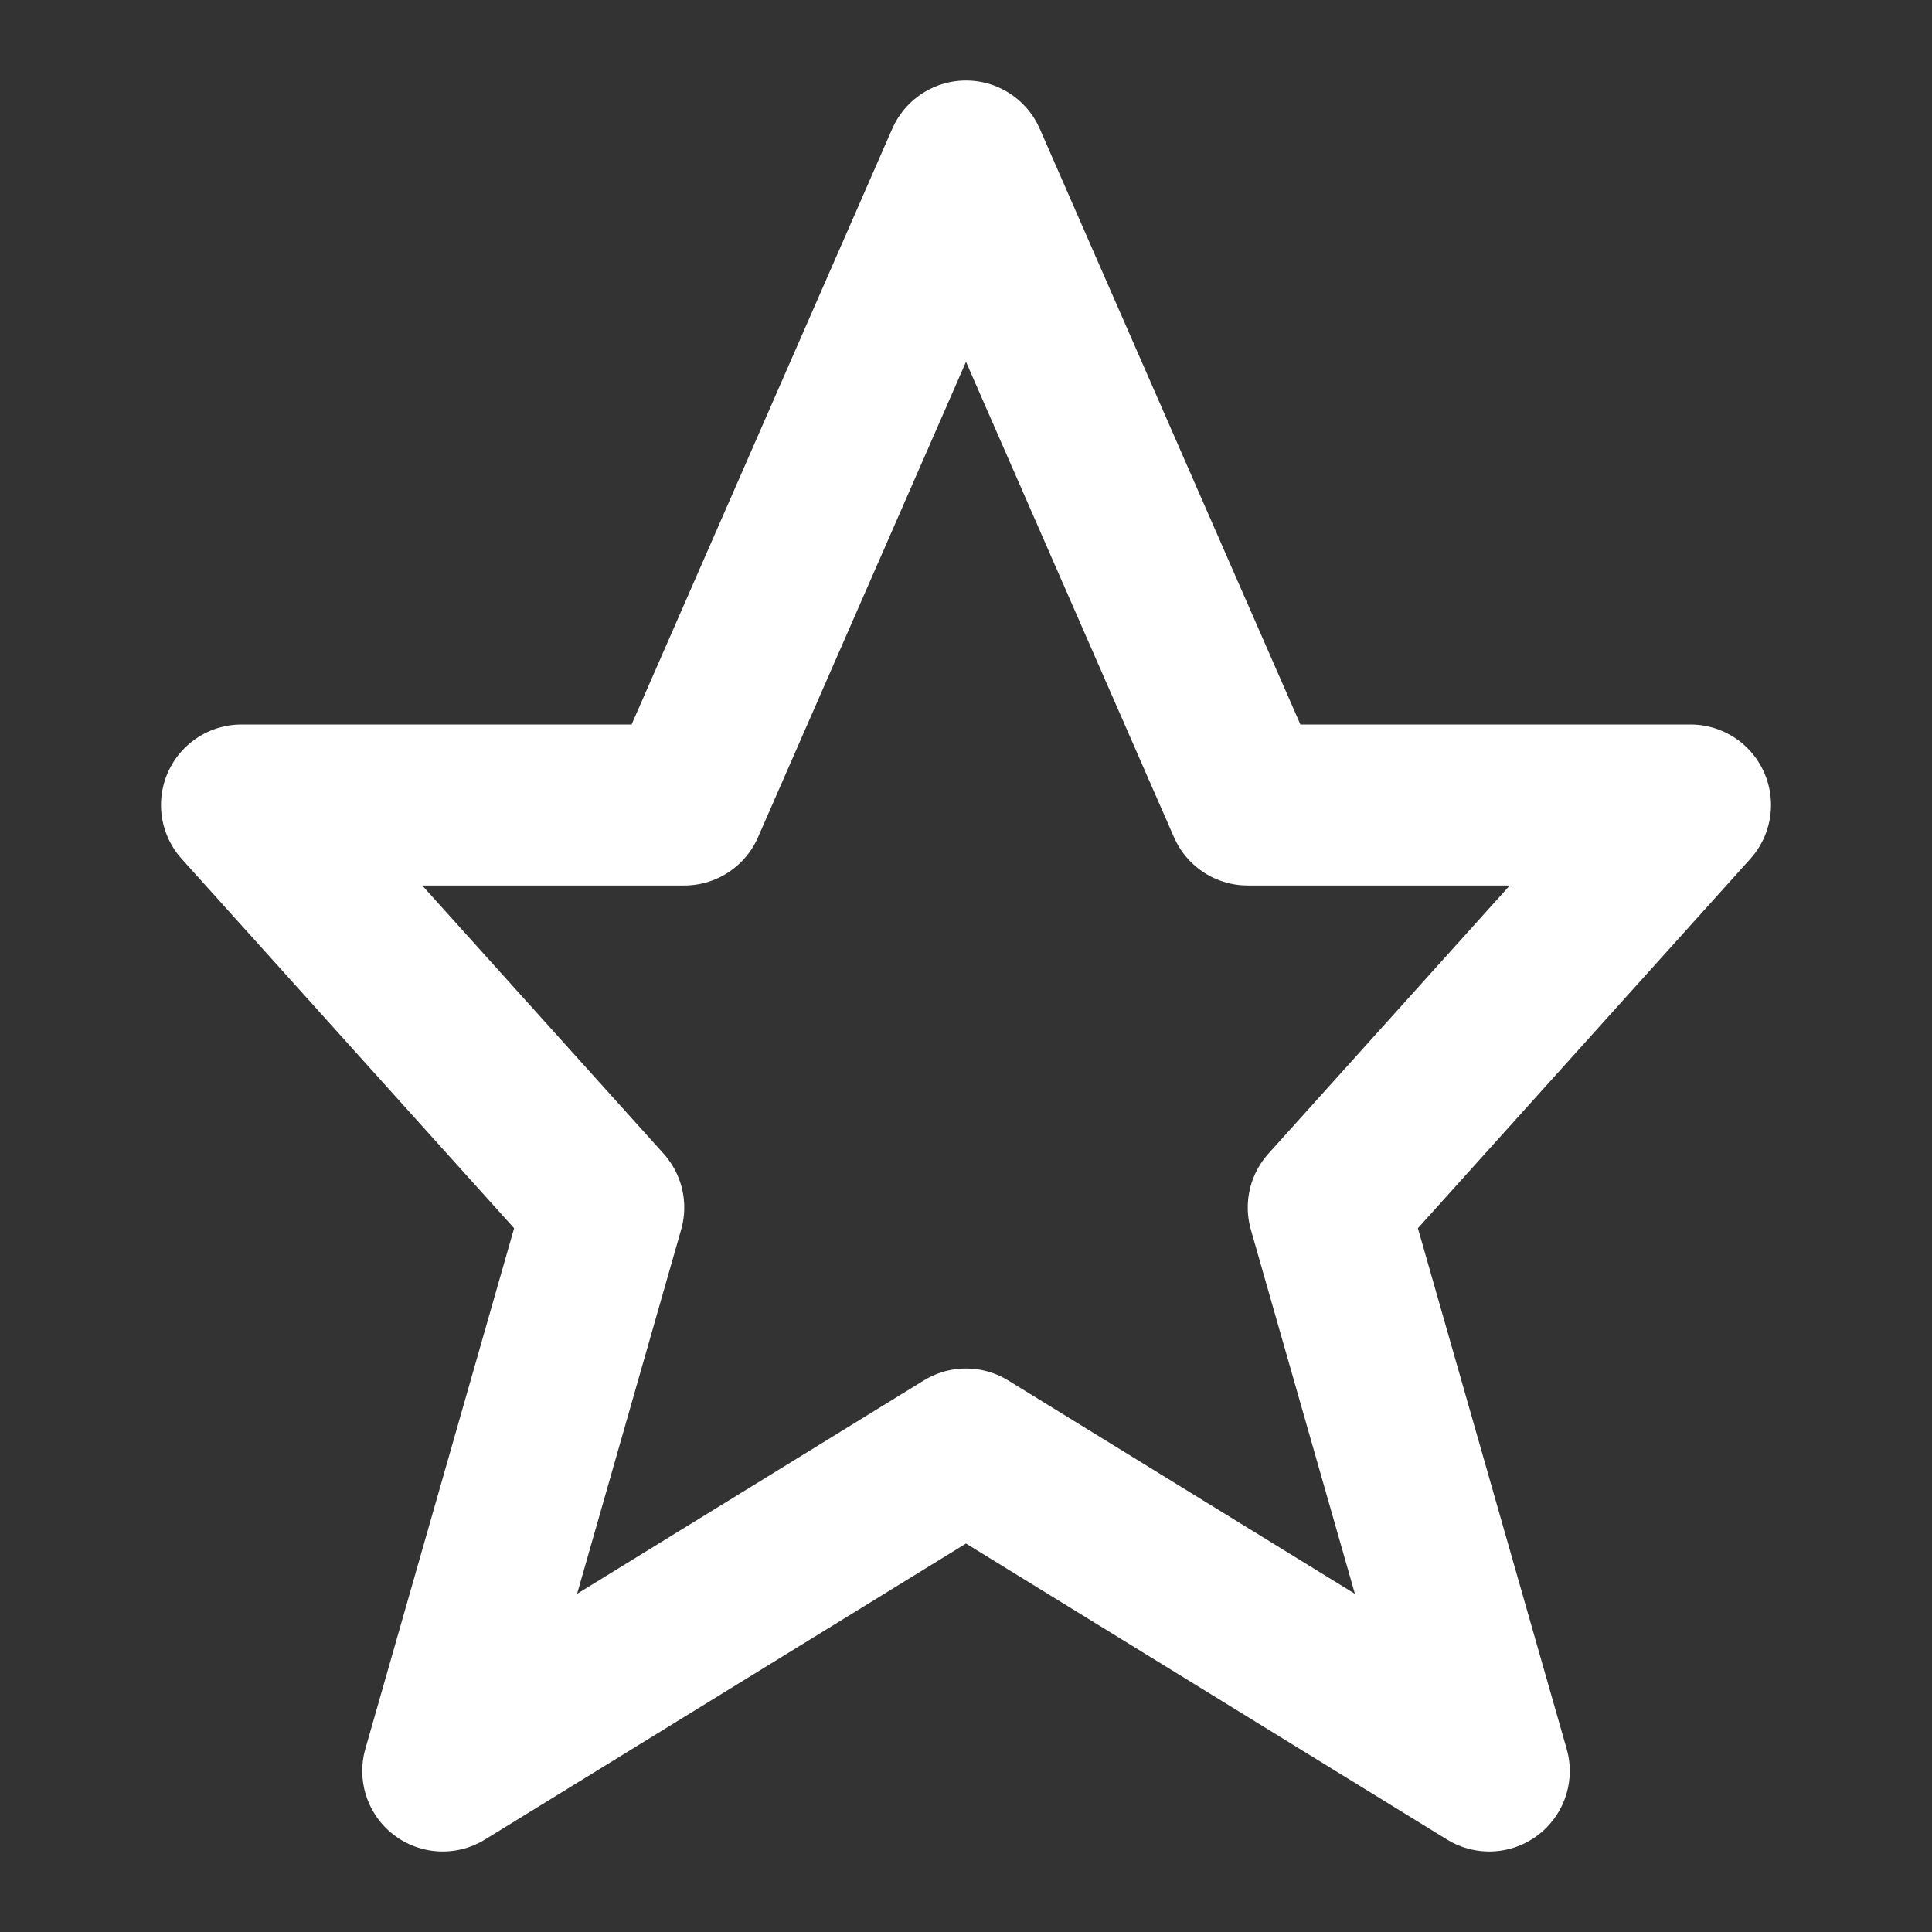 <svg width="24" height="24" viewBox="0 0 24 24" fill="none" xmlns="http://www.w3.org/2000/svg">
  <rect x="0" y="0" width="24" height="24" fill="#333333" stroke="none"/>
  <path d="M12 2L8.5 10L3 10L7.5 15L5.5 22L12 18L18.5 22L16.5 15L21 10L15.5 10L12 2Z" stroke="white" stroke-width="2" stroke-linecap="round" stroke-linejoin="round"/>
</svg> 